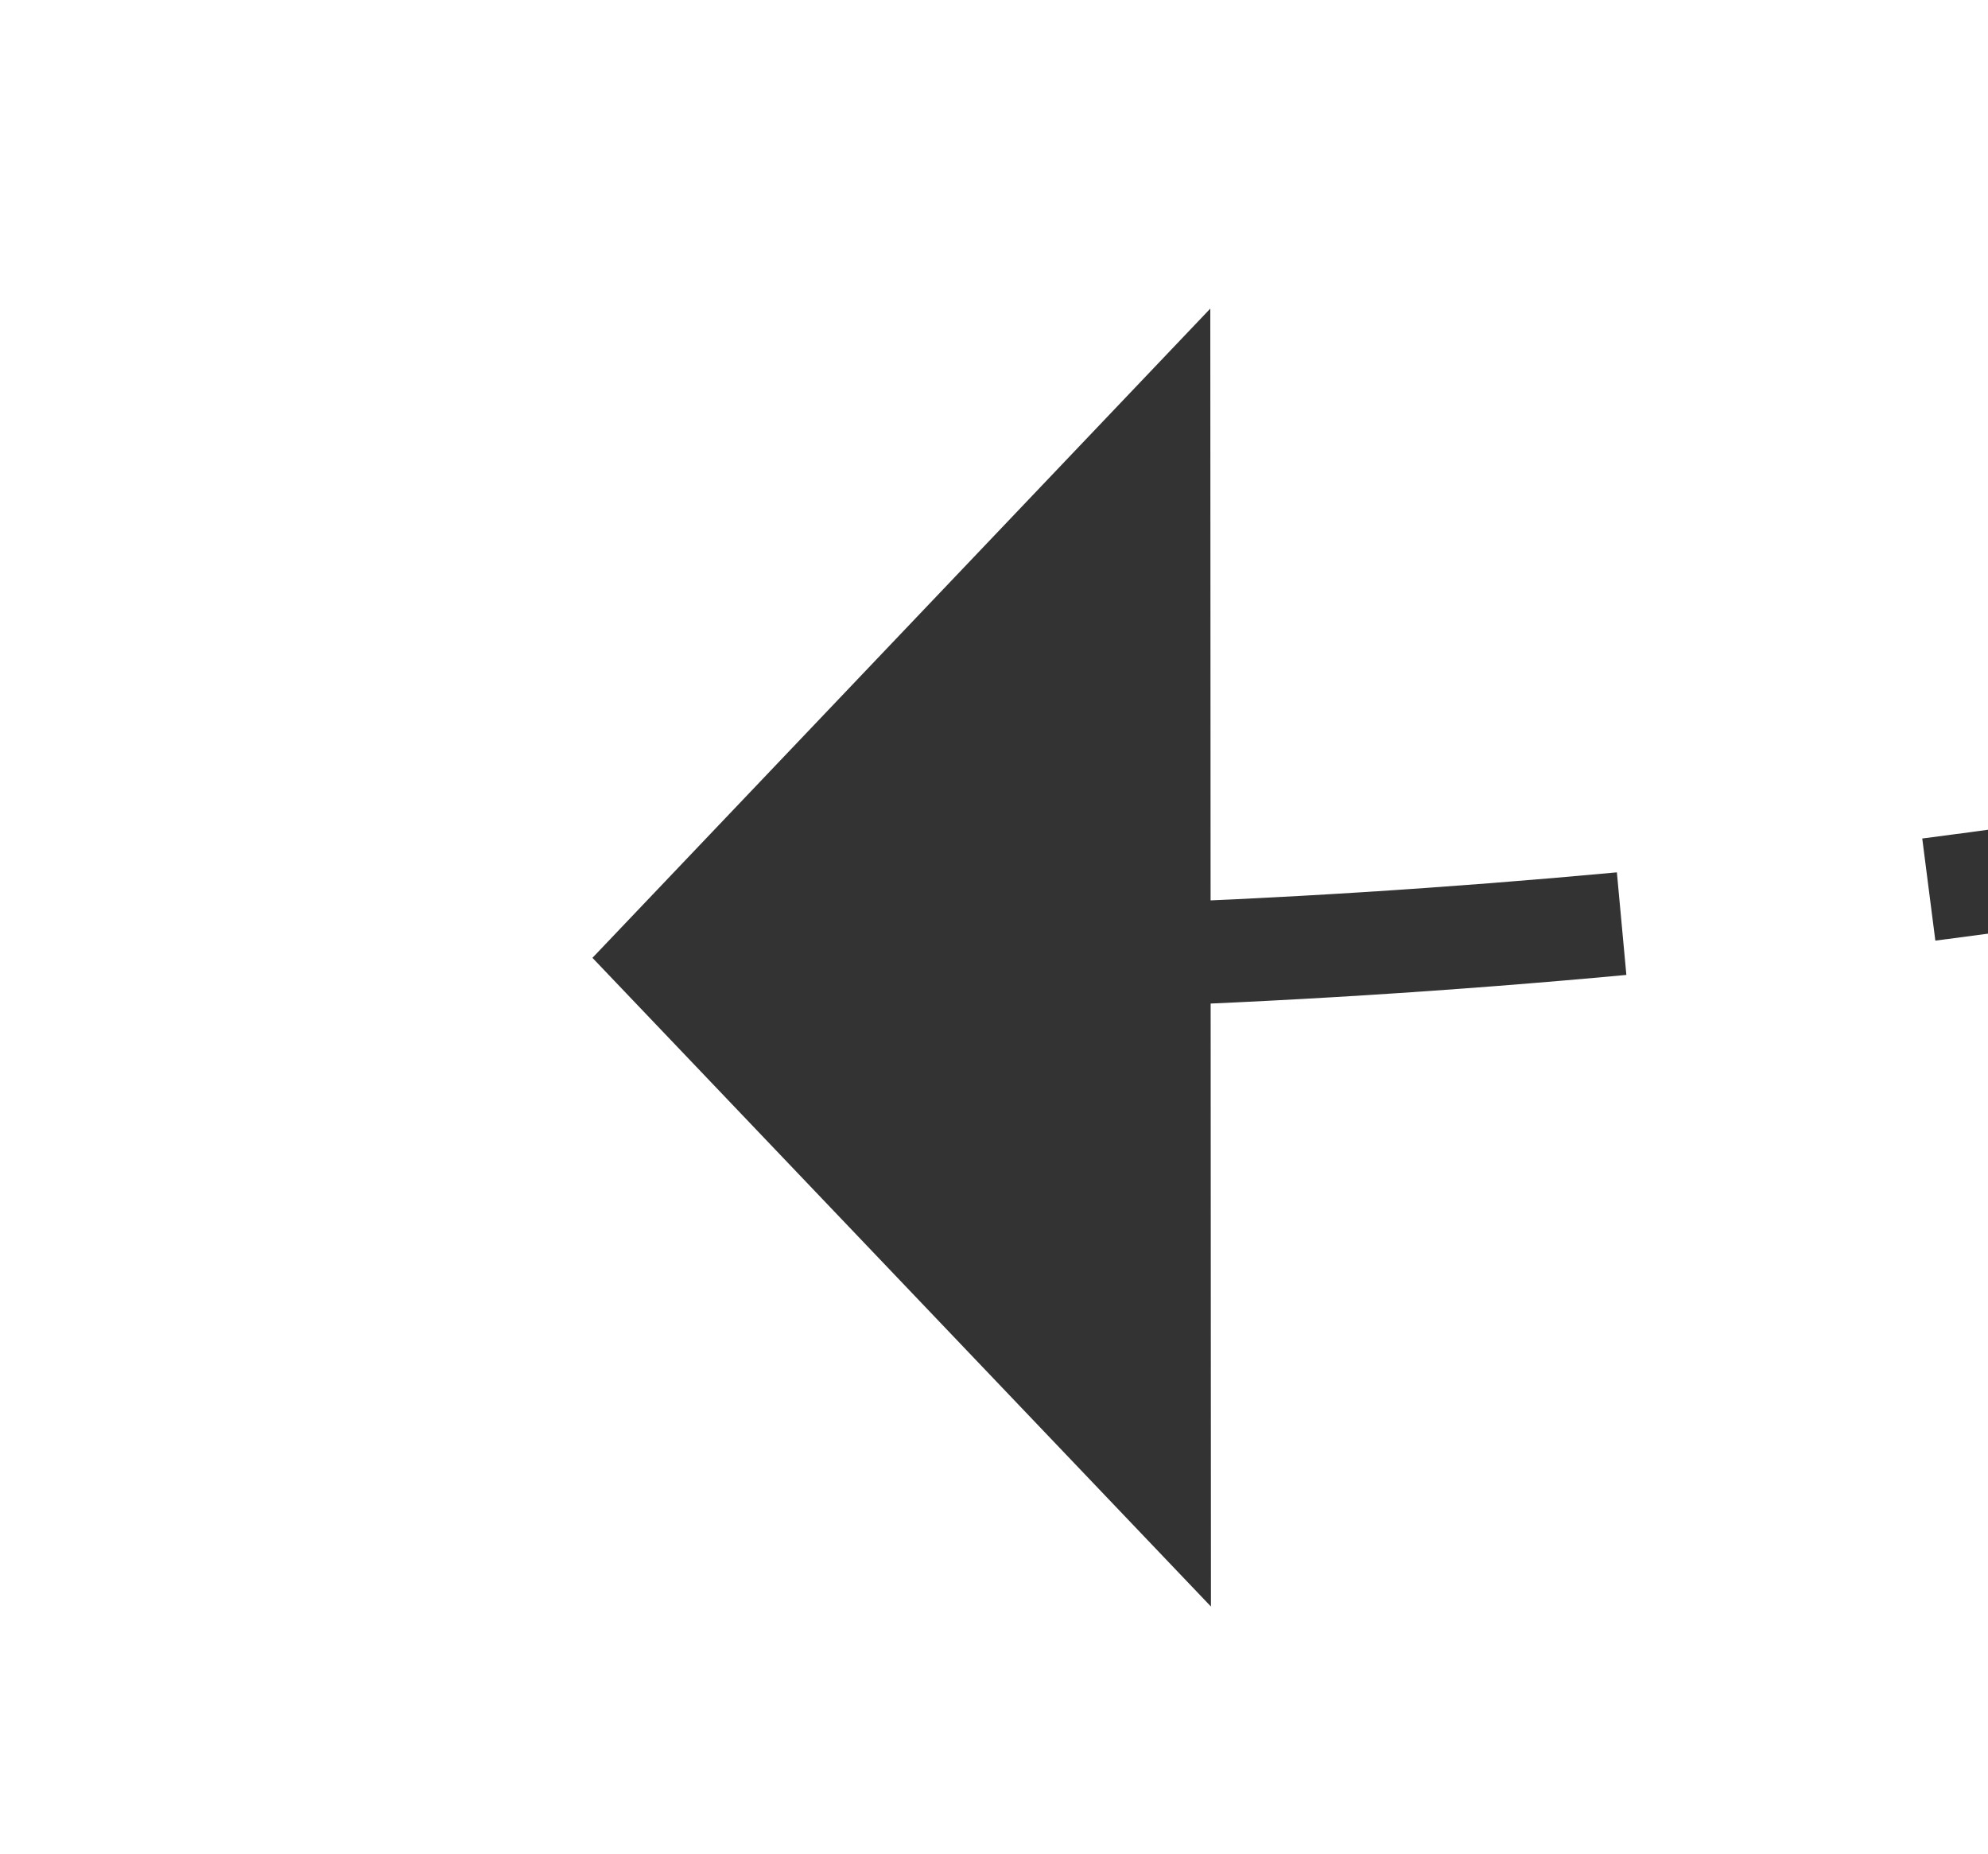 ﻿<?xml version="1.0" encoding="utf-8"?>
<svg version="1.1" xmlns:xlink="http://www.w3.org/1999/xlink" width="19.298px" height="18px" viewBox="571.878 317.281 19.298 18" xmlns="http://www.w3.org/2000/svg">
  <g transform="matrix(-0.368 0.93 -0.93 -0.368 1099.073 -94.169 )">
    <path d="M 571.776 310.162  C 572.285 310.73  572.76 311.328  573.2 311.951  C 574.622 314.048  575.948 316.208  577.174 318.425  L 578.049 317.942  C 576.807 315.695  575.463 313.506  574.022 311.382  C 573.559 310.725  573.057 310.094  572.521 309.495  L 571.776 310.162  Z M 561.154 307.314  C 562.211 306.52  563.491 306.079  564.812 306.056  C 566.271 306.095  567.68 306.595  568.838 307.483  C 569.121 307.693  569.398 307.91  569.67 308.135  L 570.308 307.365  C 570.025 307.13  569.735 306.903  569.44 306.684  C 568.11 305.667  566.491 305.096  564.817 305.055  C 563.277 305.078  561.784 305.589  560.553 306.515  L 561.154 307.314  Z M 554.009 317.72  C 554.934 315.744  555.946 313.809  557.041 311.922  C 557.613 310.98  558.276 310.096  559.019 309.282  L 558.281 308.608  C 557.492 309.472  556.788 310.411  556.181 311.411  C 555.07 313.327  554.043 315.29  553.103 317.296  L 554.009 317.72  Z M 549.564 329.828  C 550.433 326.631  551.514 323.496  552.799 320.443  L 551.877 320.055  C 550.575 323.149  549.48 326.326  548.599 329.565  L 549.564 329.828  Z M 578.57 321.06  C 579.315 322.529  580.017 324.02  580.674 325.53  L 581.615 325.186  C 580.943 323.639  580.225 322.112  579.462 320.608  L 578.57 321.06  Z M 574.933 326.743  L 583 330  L 586.647 322.101  L 574.933 326.743  Z " fill-rule="nonzero" fill="rgba(51, 51, 51, 1)" stroke="none" class="fill" />
  </g>
</svg>